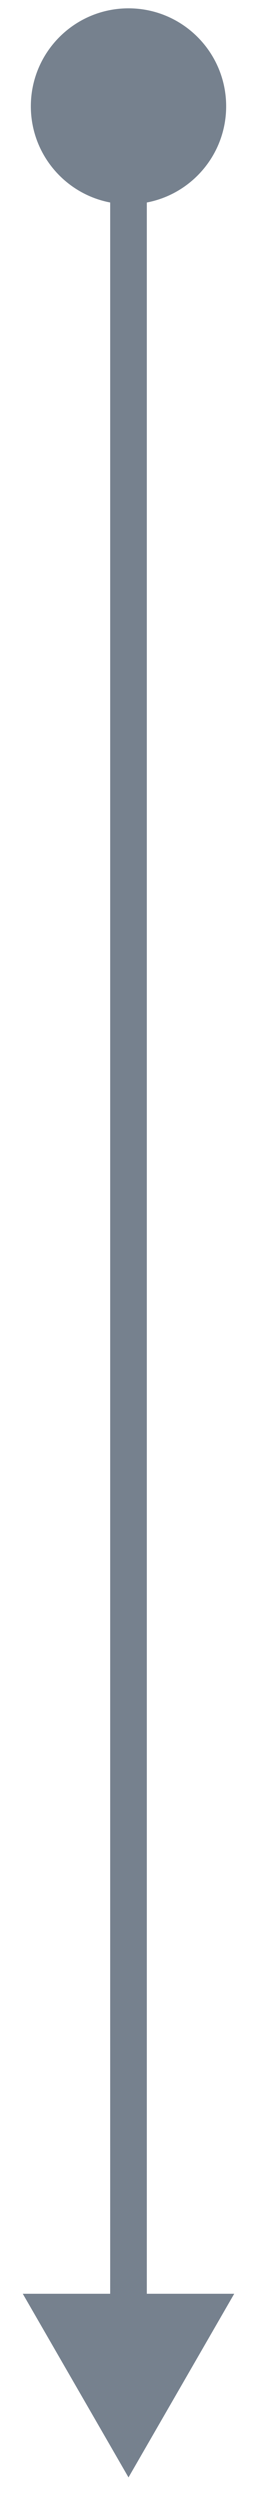 <svg xmlns="http://www.w3.org/2000/svg" width="10" height="97" viewBox="0 0 10 97" fill="none"><path d="M5 0.323C7.099 0.323 8.8 2.025 8.8 4.124C8.8 6.222 7.099 7.924 5 7.924C2.901 7.924 1.2 6.222 1.2 4.124C1.2 2.025 2.901 0.323 5 0.323ZM5 96.124L0.886 88.998L9.114 88.998L5 96.124ZM5.713 4.124L5.713 89.711L4.287 89.711L4.287 4.124L5.713 4.124Z" fill="#1B2D43" fill-opacity="0.6"></path></svg>